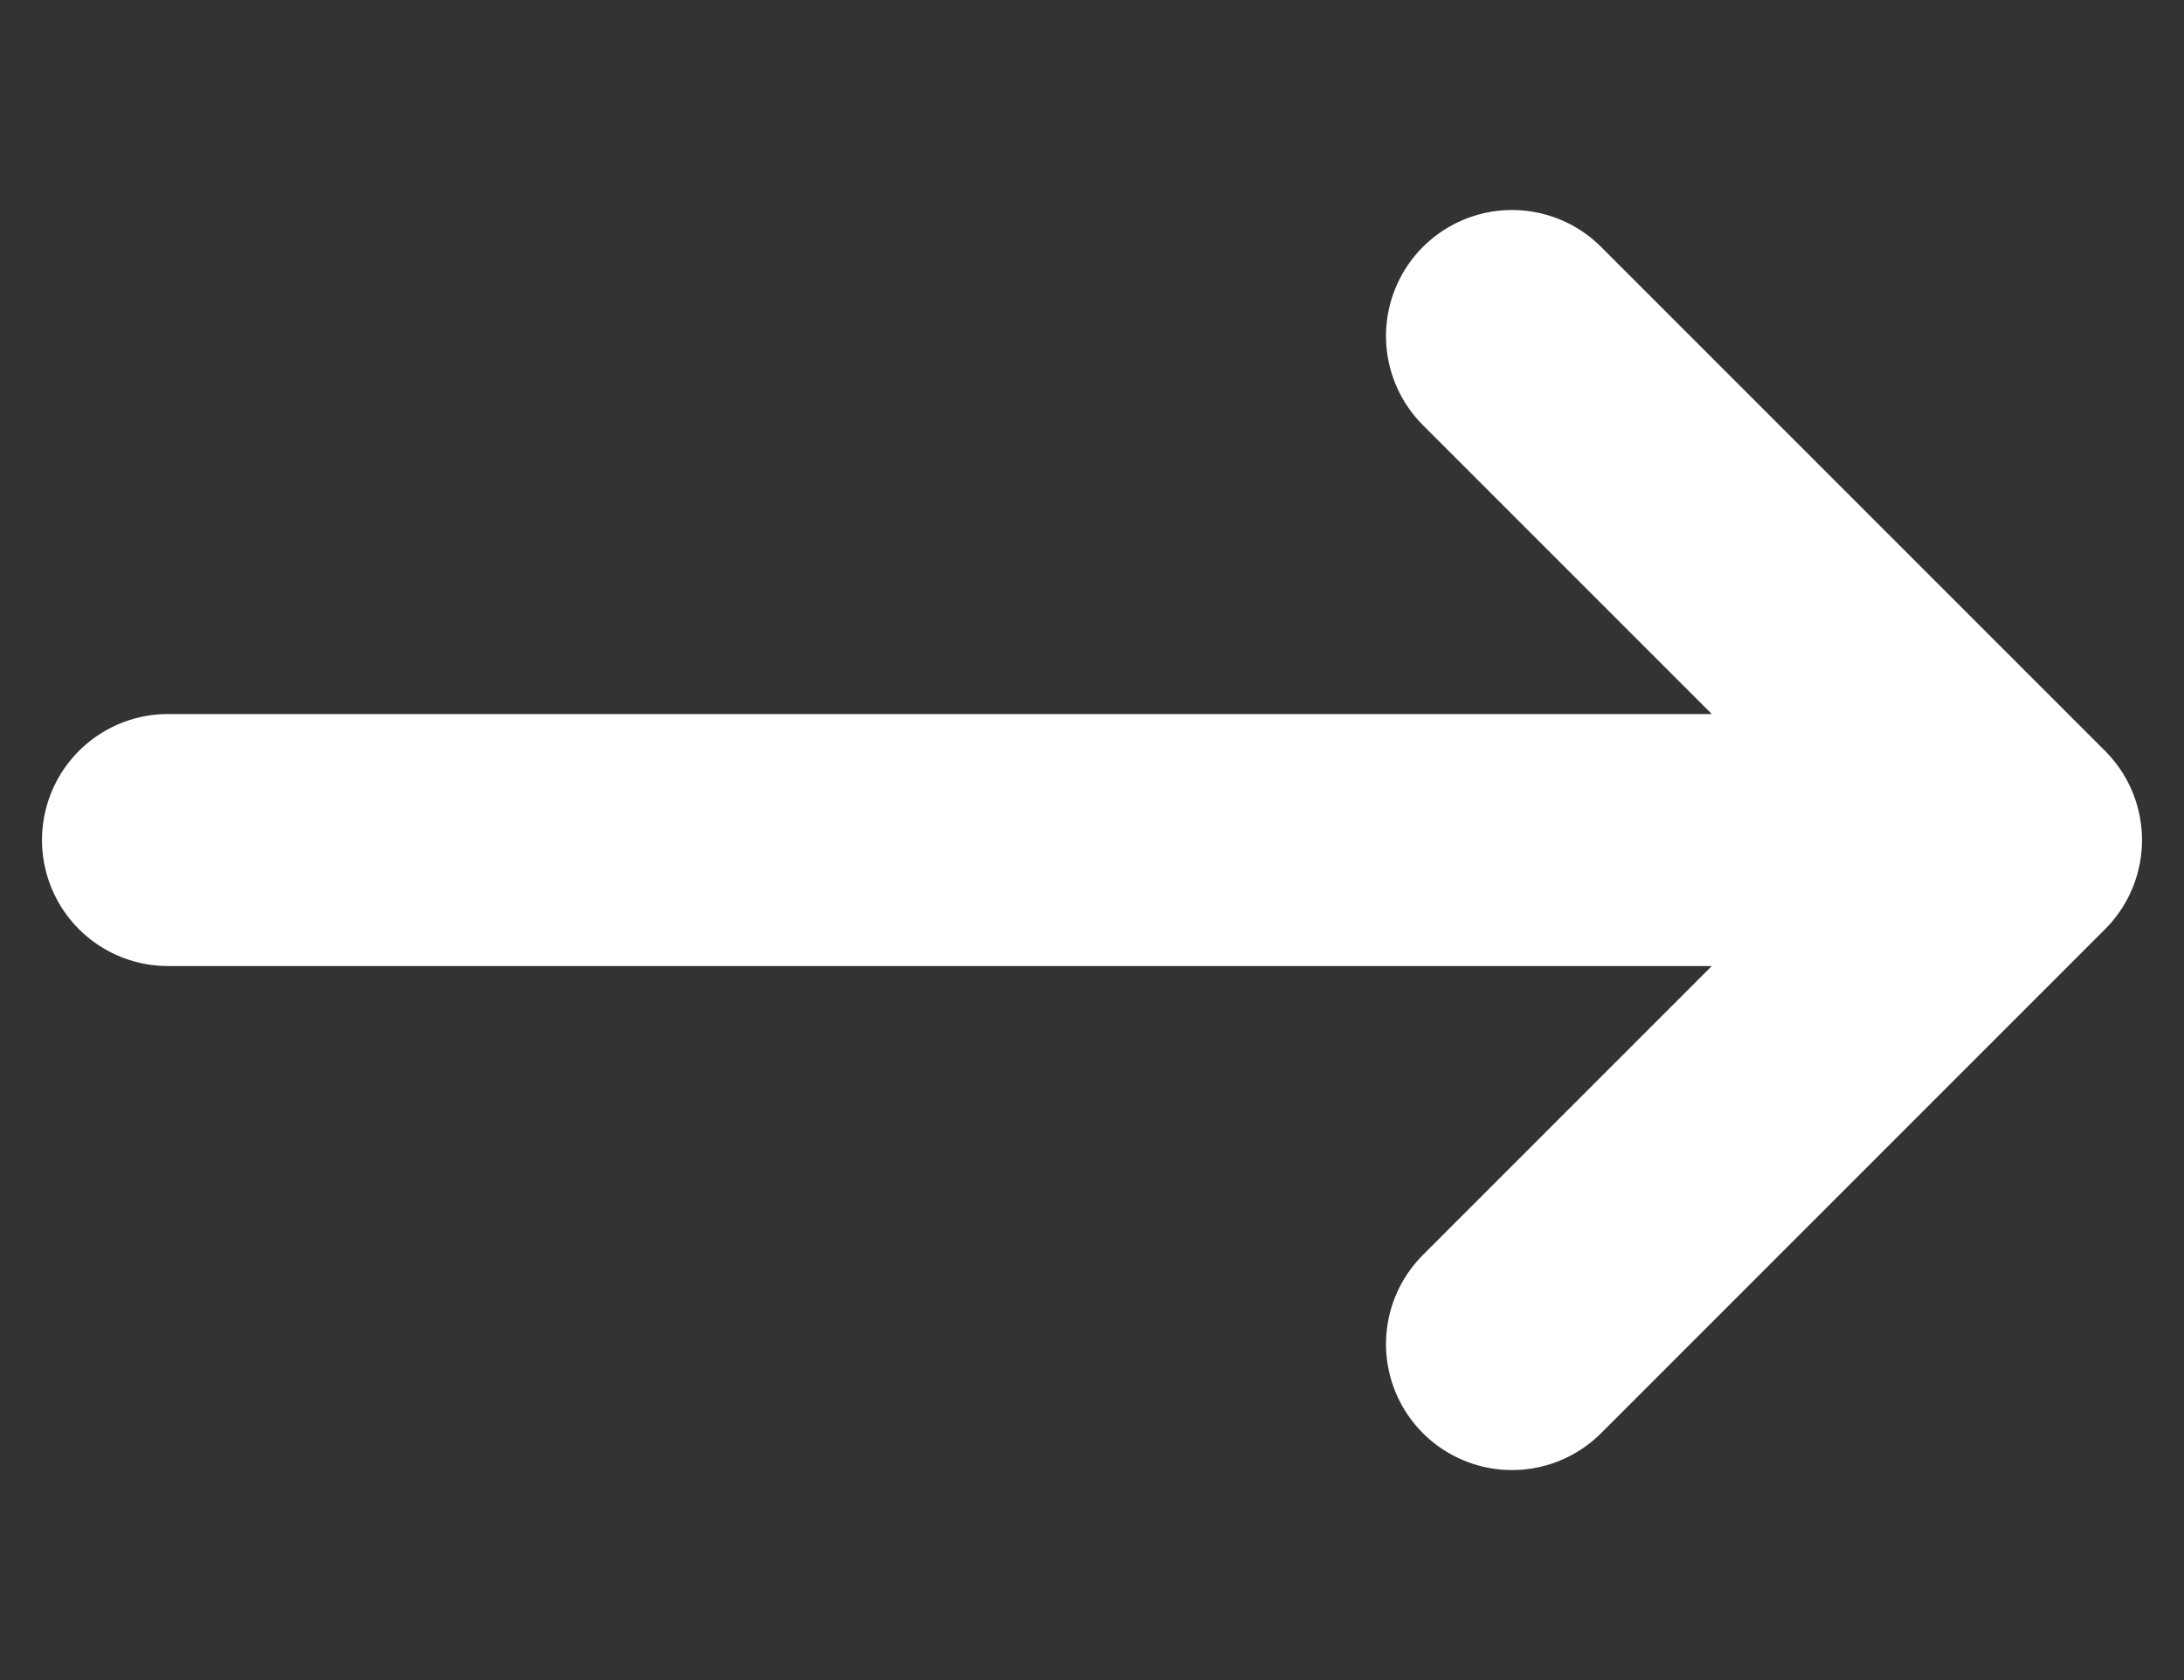 <svg width="13" height="10" viewBox="0 0 13 10" fill="none" xmlns="http://www.w3.org/2000/svg">
<rect x="0" y="0" width="13" height="10" fill="#333333" stroke="none"/>
<g clip-path="url(#clip0_520_13)">
<path d="M9 8L12 5M12 5L9 2M12 5L1 5" stroke="white" stroke-width="1.5" stroke-linecap="round" stroke-linejoin="round"/>
</g>
<defs>
<clipPath id="clip0_520_13">
<rect width="10" height="13" fill="white" transform="translate(4.37114e-07 10) rotate(-90)"/>
</clipPath>
</defs>
</svg>
